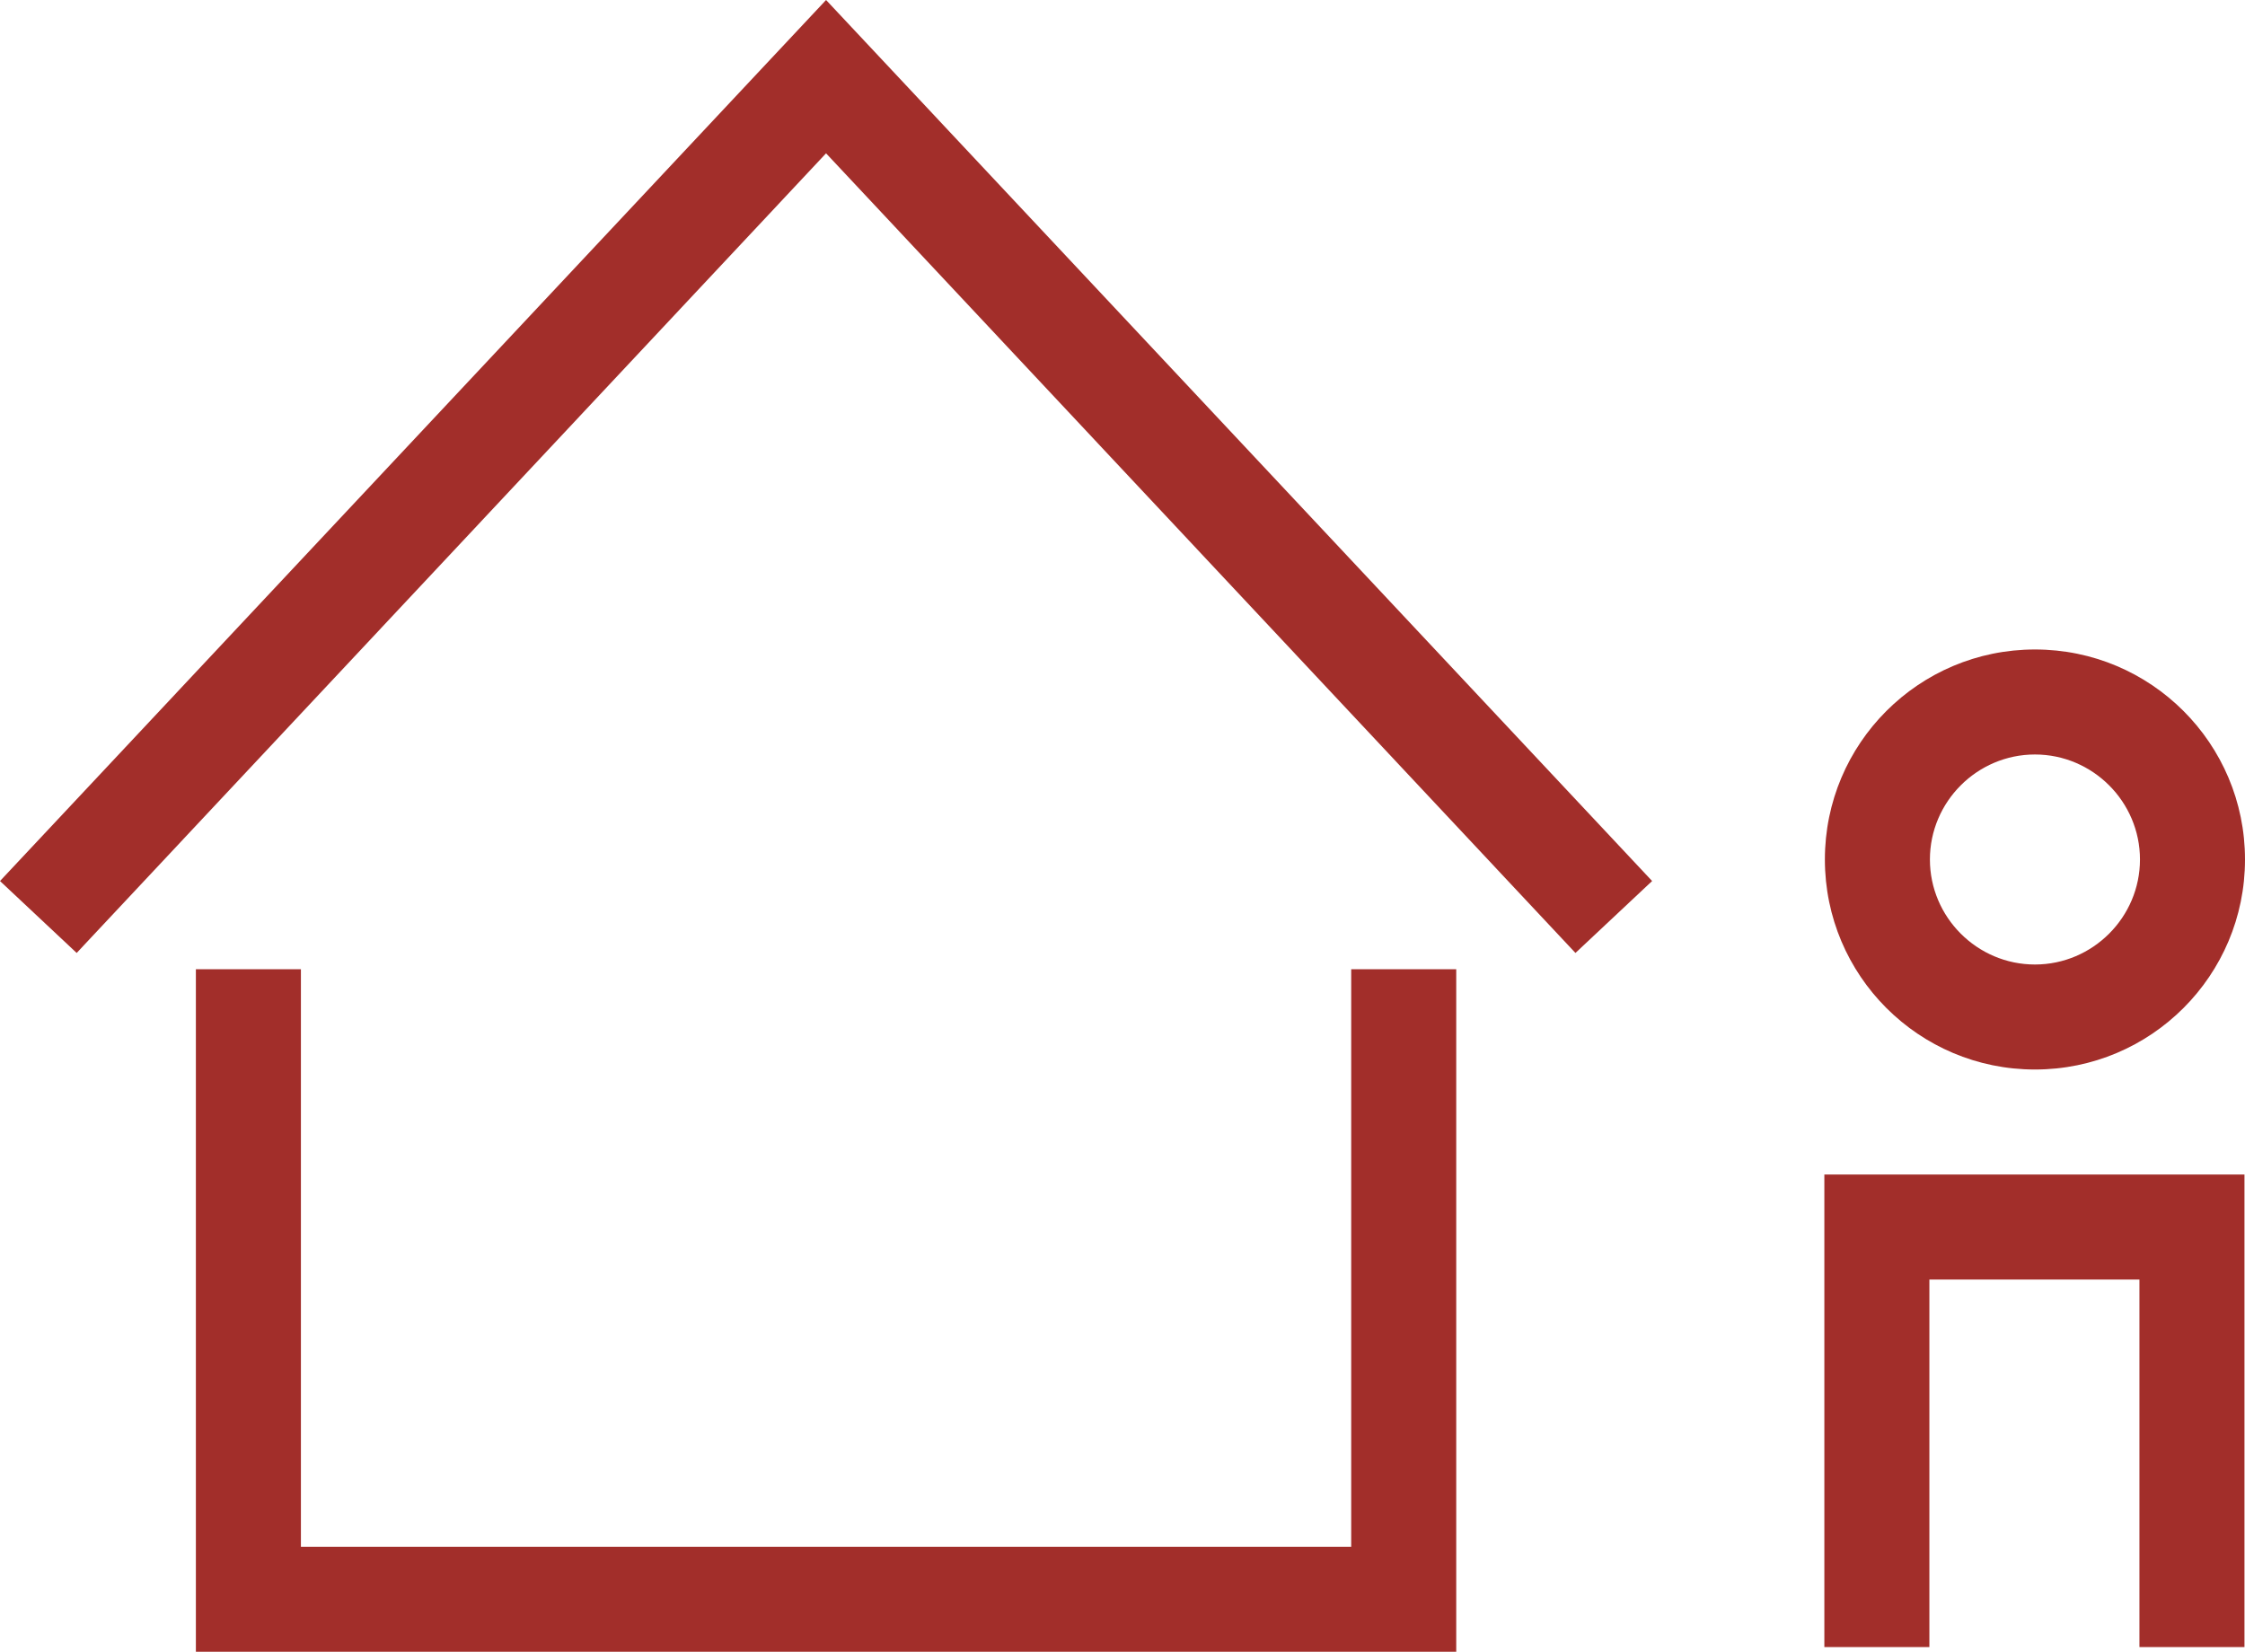 <?xml version="1.0" encoding="UTF-8"?>
<svg xmlns="http://www.w3.org/2000/svg" id="Lag_1" viewBox="0 0 42.75 31.46">
  <defs>
    <style>.cls-1{fill:#a22e2a;stroke-width:0px;}</style>
  </defs>
  <path class="cls-1" d="m27.73,31.46H3.73v-13h2v11h20v-11h2v13Z"></path>
  <path class="cls-1" d="m30,18.15L15.73,2.92,1.46,18.15l-1.46-1.37L15.73,0l15.73,16.78-1.46,1.37Z"></path>
  <path class="cls-1" d="m42.74,31.37h-2v-7h-4v7h-2v-9h8v9Z"></path>
  <path class="cls-1" d="m38.75,20.37c-2.21,0-4-1.79-4-4s1.79-4,4-4,4,1.79,4,4-1.79,4-4,4Zm0-6c-1.1,0-2,.9-2,2s.9,2,2,2,2-.9,2-2-.9-2-2-2Z"></path>
</svg>
